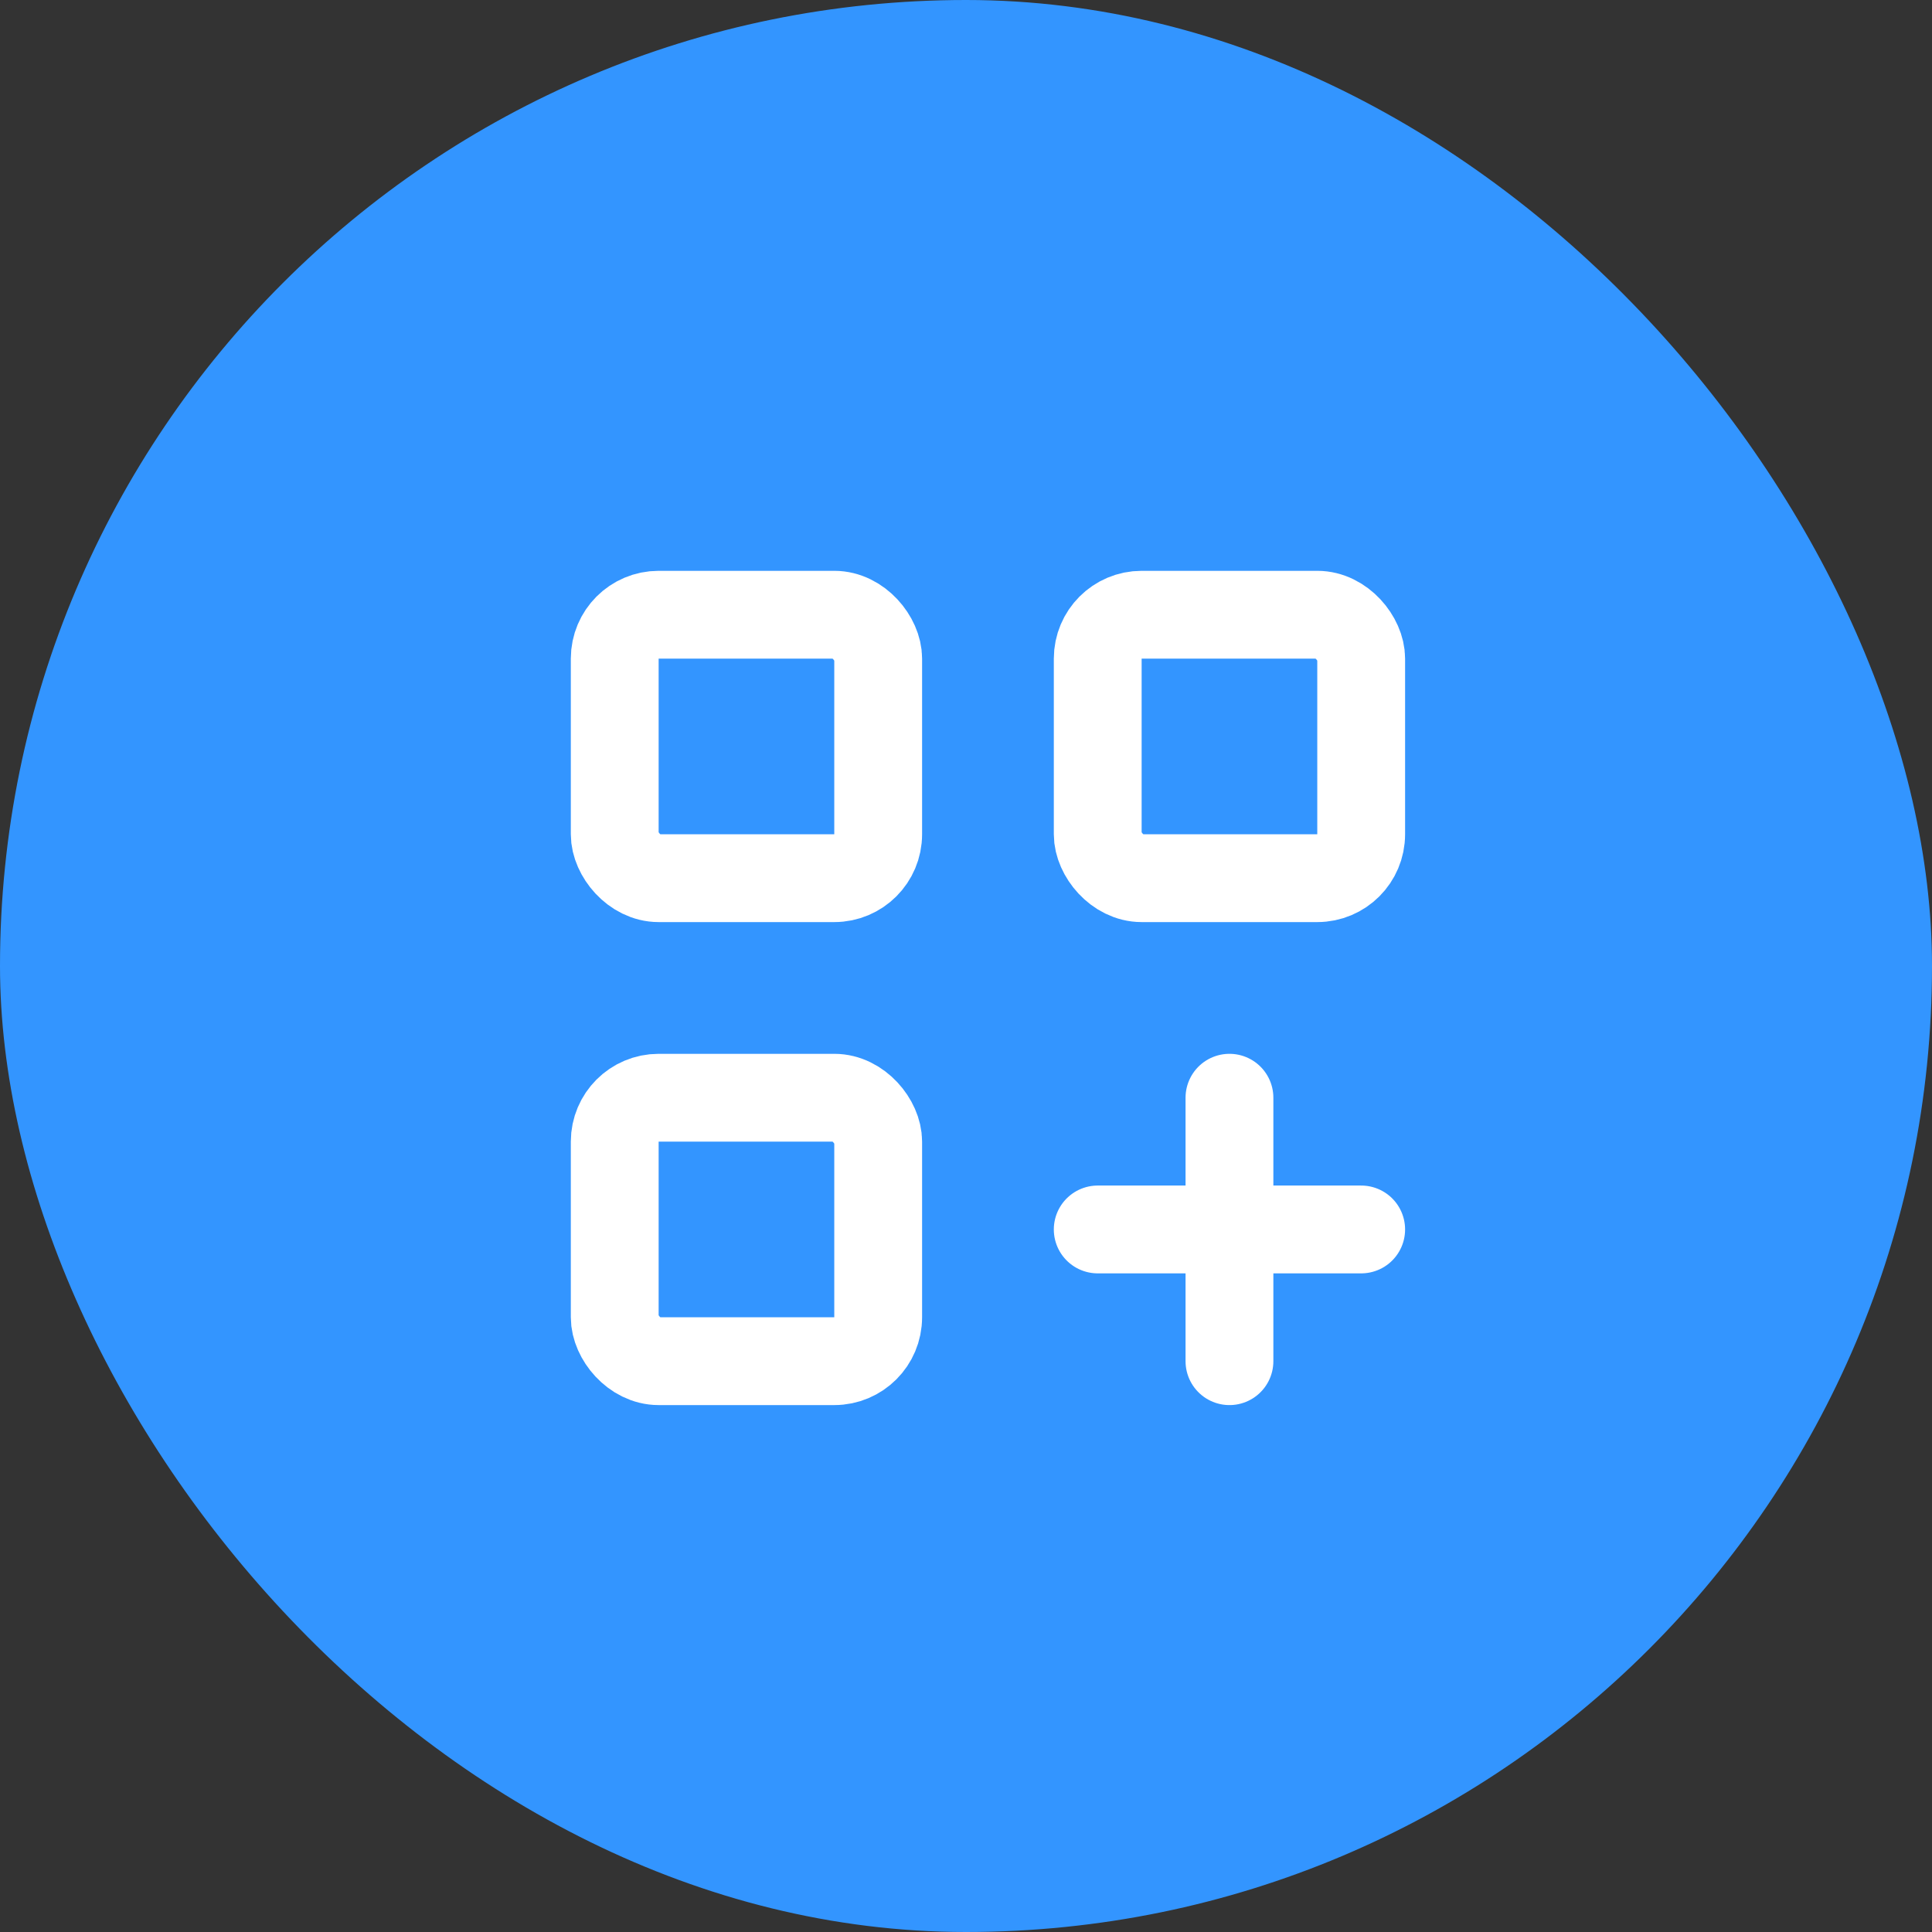<svg width="44" height="44" viewBox="0 0 44 44" fill="none" xmlns="http://www.w3.org/2000/svg">
<rect x="0" y="0" width="44" height="44" fill="#333333" stroke="none"/>
<rect width="44" height="44" rx="22" fill="#3395FF"/>
<rect x="14" y="14" width="6" height="6" rx="1" stroke="white" stroke-width="2"/>
<rect x="14" y="25" width="6" height="6" rx="1" stroke="white" stroke-width="2"/>
<rect x="25" y="14" width="6" height="6" rx="1" stroke="white" stroke-width="2"/>
<line x1="28" y1="25" x2="28" y2="31" stroke="white" stroke-width="2" stroke-linecap="round"/>
<line x1="31" y1="28" x2="25" y2="28" stroke="white" stroke-width="2" stroke-linecap="round"/>
</svg>
